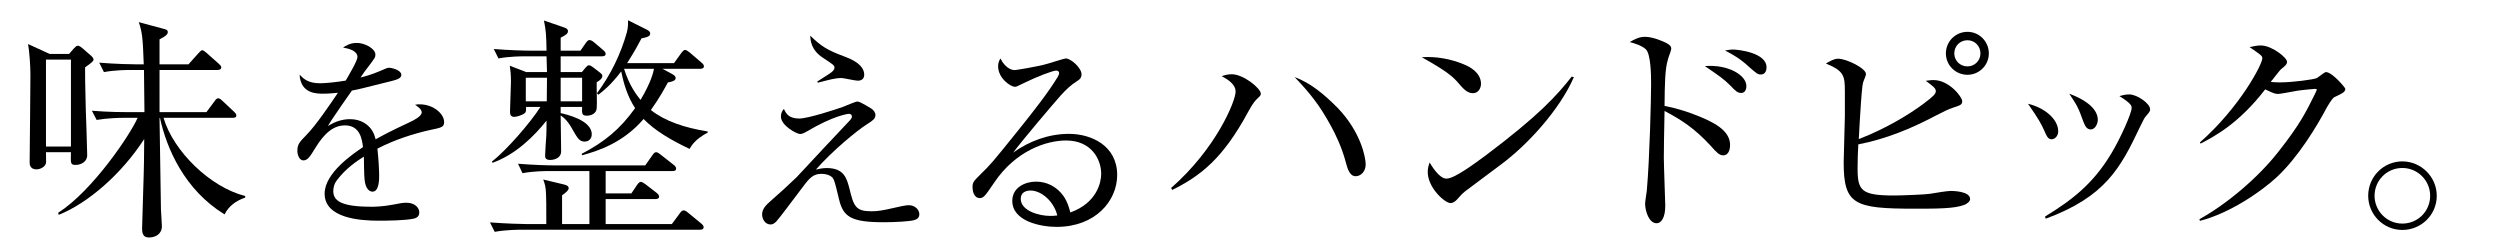 <?xml version="1.0" encoding="utf-8"?>
<!-- Generator: Adobe Illustrator 25.0.1, SVG Export Plug-In . SVG Version: 6.00 Build 0)  -->
<svg version="1.1" xmlns="http://www.w3.org/2000/svg" xmlns:xlink="http://www.w3.org/1999/xlink" x="0px" y="0px" width="382px"
	 height="38.525px" viewBox="0 0 382 38.525" style="enable-background:new 0 0 382 38.525;" xml:space="preserve">
<style type="text/css">
	.st0{display:none;}
	.st1{display:inline;}
	.st2{fill:#202020;}
</style>
<g id="カペティロ_x3000_アイスブレンド__x7C__土居珈琲">
	<g>
		<path d="M7.024,23.256c0.009,0.602,0.016,1.082,0.021,1.481c0.015,1.174-2.531,1.79-2.516,0.119
			c0.041-4.655,0.119-11.642,0.119-13.444c0-1.296-0.144-3.492-0.36-4.68L7.6,8.244h2.952
			l0.756-0.864c0.216-0.216,0.36-0.396,0.612-0.396c0.216,0,0.54,0.288,0.648,0.36l1.368,1.188
			c0.144,0.144,0.36,0.36,0.36,0.576c0,0.252-0.396,0.54-1.296,1.188c0,1.008,0,2.736,0.108,6.444
			c0.036,1.116,0.216,5.976,0.216,6.984s-0.972,1.476-1.764,1.476c-0.828,0-0.756-0.252-0.72-1.944
			H7.024z M10.84,22.392V9.108H7.024v13.284H10.84z M31.54,17.136l1.26-1.692
			c0.144-0.216,0.324-0.432,0.54-0.432c0.216,0,0.504,0.252,0.648,0.396l1.8,1.692
			c0.18,0.18,0.324,0.324,0.324,0.54c0,0.324-0.288,0.36-0.54,0.36H24.988
			c1.476,5.076,7.128,10.62,12.492,11.952l-0.036,0.252c-1.368,0.468-2.484,1.26-3.132,2.556
			c-6.12-3.744-8.856-10.08-9.864-14.724h-0.072c0.036,2.268,0.18,11.988,0.216,13.932
			c0,0.324,0.144,2.16,0.144,2.592c0,1.224-1.008,1.728-1.98,1.728
			c-0.864,0-1.044-0.576-1.044-1.404C21.712,34.02,22,26.136,22,24.696
			c0-0.936,0.036-2.7,0.036-3.456C18.58,26.604,13.396,31.068,8.968,32.832L8.896,32.508
			C14.188,29.124,19.984,20.448,21.028,18h-2.016c-0.648,0-2.52,0.036-4.248,0.324l-0.72-1.404
			c2.628,0.216,4.932,0.216,5.544,0.216h2.484L22,10.692h-1.872c-0.684,0-2.484,0-4.248,0.324
			l-0.72-1.44c2.664,0.216,5.004,0.252,5.544,0.252h1.26c-0.144-3.996-0.216-4.824-0.756-6.444
			l3.744,1.008C25.384,4.5,25.636,4.572,25.636,4.896c0,0.36-0.288,0.612-1.26,1.116v3.816h4.428
			l1.512-1.692c0.252-0.252,0.432-0.468,0.576-0.468c0.18,0,0.504,0.288,0.648,0.396l1.908,1.692
			c0.216,0.216,0.36,0.324,0.36,0.54c0,0.324-0.324,0.396-0.576,0.396h-8.856v6.444H31.54z"/>
		<path d="M54.619,8.724c0-0.949-1.219-1.287-2.202-1.457c0.406-0.271,1.084-0.711,2.1-0.711
			c1.186,0,2.845,0.847,2.845,1.795c0,0.406-0.102,0.542-1.05,1.795
			c-0.609,0.779-0.677,0.881-1.219,1.694c0.576-0.136,1.694-0.44,2.879-0.949
			c0.982-0.44,1.253-0.542,1.49-0.542c0.271,0,1.829,0.305,1.863,1.084
			c0,0.475-0.508,0.711-1.49,0.949c-4.776,1.186-4.81,1.219-6.063,1.457
			c-0.508,0.711-2.676,3.828-3.083,4.471c-0.271,0.406-0.339,0.542-0.576,0.948
			c1.287-0.813,2.405-1.05,3.387-1.05c1.693,0,2.709,0.847,3.218,1.524
			c0.373,0.508,0.508,0.949,0.677,1.558c0.982-0.542,2.066-1.151,5.183-2.608
			c0.576-0.271,1.863-0.881,1.863-1.524c0-0.474-0.711-0.948-1.016-1.152
			c0.339-0.067,0.508-0.067,0.678-0.067c2.134,0,3.76,1.457,3.76,2.709
			c0,0.779-0.373,0.847-2.168,1.22c-2.439,0.542-5.352,1.457-8.028,2.845
			c0.169,1.422,0.271,3.387,0.271,4.099c0,0.576,0,2.473-1.016,2.473c-0.406,0-1.084-0.339-1.219-1.897
			c-0.068-0.542-0.102-2.981-0.102-3.455c-0.982,0.61-2.778,1.795-4.133,3.625
			c-0.474,0.61-0.542,1.287-0.542,1.626c0,1.457,1.118,2.405,5.792,2.405
			c0.474,0,1.626,0,3.251-0.305c1.22-0.237,1.592-0.305,2.134-0.305c1.422,0,1.964,0.881,1.964,1.457
			c0,0.576-0.305,0.847-0.88,0.982c-1.321,0.271-3.896,0.305-5.352,0.305
			c-2.812,0-8.231-0.373-8.231-4.132c0-3.184,4.37-6.097,5.86-7.113
			c-0.135-1.151-0.44-3.319-2.744-3.319c-1.693,0-3.116,1.084-4.606,3.557
			c-0.711,1.151-1.084,1.795-1.762,1.795c-0.609,0-0.915-0.847-0.915-1.456
			c0-1.017,0.339-1.355,1.423-2.473c1.457-1.49,3.557-4.606,4.776-6.402
			c-0.542,0.034-1.253,0.136-2.235,0.136c-1.05,0-3.455,0-3.625-2.913
			c0.542,0.576,1.253,1.321,3.116,1.321c0.881,0,2.473-0.169,3.929-0.406
			C53.264,11.569,54.619,9.266,54.619,8.724z"/>
		<path d="M106.981,35.1H79.837c-0.468,0-2.484,0-4.248,0.324l-0.72-1.44
			c2.412,0.18,4.86,0.252,5.544,0.252h3.06c0-3.24,0-3.6-0.036-4.464
			c-0.036-1.26-0.18-1.656-0.432-2.34l3.168,0.756c0.432,0.108,0.72,0.252,0.72,0.576
			c0,0.252-0.288,0.576-1.008,1.08v4.392h4.176v-8.1h-5.976c-0.648,0-2.484,0-4.248,0.324
			l-0.684-1.44c2.232,0.18,4.428,0.252,5.508,0.252h13.932l1.116-1.584
			c0.144-0.216,0.324-0.432,0.54-0.432c0.216,0,0.396,0.144,0.684,0.36l2.016,1.584
			c0.216,0.144,0.36,0.36,0.36,0.54c0,0.288-0.144,0.396-0.54,0.396H92.545v3.42h3.924
			l0.9-1.332c0.18-0.252,0.36-0.432,0.54-0.432s0.432,0.144,0.72,0.36l1.728,1.332
			c0.18,0.144,0.36,0.36,0.36,0.576s-0.216,0.36-0.54,0.36h-7.632v3.816h10.116l1.224-1.656
			c0.216-0.324,0.396-0.432,0.576-0.432c0.18,0,0.396,0.108,0.684,0.36l2.016,1.656
			c0.18,0.144,0.36,0.36,0.36,0.54C107.521,34.992,107.306,35.1,106.981,35.1z M92.005,8.604
			h-6.336v2.412h3.24l0.54-0.648c0.216-0.252,0.36-0.396,0.54-0.396c0.216,0,0.396,0.144,0.648,0.324
			l1.08,0.828c0.18,0.144,0.324,0.288,0.324,0.468c0,0.216-0.108,0.54-0.864,0.972
			c-0.036,0.648,0.072,3.456,0,3.996c-0.072,0.864-0.972,1.116-1.476,1.116
			c-0.792,0-0.792-0.288-0.756-1.332h-3.276v0.936c0.756,0.18,4.752,1.044,4.752,3.24
			c0,0.72-0.504,1.116-1.08,1.116c-0.72,0-1.044-0.468-1.476-1.188
			c-0.792-1.404-1.224-2.16-2.196-2.808c0,0.864,0.072,4.716,0.072,5.472
			c0,1.26-1.476,1.332-1.656,1.332c-0.792,0-0.792-0.432-0.792-0.684
			c0-0.432,0.144-2.52,0.18-2.988c0.036-0.756,0.036-1.116,0.036-2.34
			c-1.836,2.304-4.644,5.148-8.244,6.444l-0.108-0.18c2.232-1.728,5.94-6.012,7.416-8.352h-2.196
			c0.036,0.648,0,0.828-0.324,1.044c-0.324,0.18-1.008,0.468-1.476,0.468
			c-0.504,0-0.648-0.324-0.648-0.756c0-0.72,0.144-3.924,0.144-4.572
			c0-1.224-0.072-1.764-0.18-2.484l2.52,0.972h3.168C83.545,9.468,83.545,9.396,83.51,8.604h-3.096
			c-0.684,0-2.52,0-4.248,0.324L75.446,7.488c2.268,0.18,4.536,0.252,5.544,0.252h2.52
			c-0.036-2.268-0.072-3.024-0.396-4.608l3.132,1.08c0.288,0.108,0.54,0.252,0.54,0.54
			c0,0.36-0.252,0.576-1.116,1.008v1.98h3.024l0.828-1.188c0.216-0.324,0.396-0.432,0.54-0.432
			c0.216,0,0.468,0.144,0.684,0.324l1.44,1.224c0.18,0.144,0.36,0.36,0.36,0.576
			C92.545,8.532,92.258,8.604,92.005,8.604z M80.342,11.88v3.6h3.204l0.036-3.6H80.342z M88.946,11.88
			h-3.276v3.6h3.276V11.88z M105.362,22.752c-2.808-1.332-5.328-2.808-7.02-4.572
			c-3.168,3.708-7.128,4.932-9.396,5.544l-0.072-0.216c3.528-1.836,5.868-3.78,8.172-6.984
			c-1.116-1.692-1.728-3.636-2.124-5.616c-1.584,2.088-2.736,2.988-3.492,3.564l-0.216-0.216
			c2.088-2.808,3.636-5.976,4.572-9.324c0.18-0.684,0.18-1.152,0.18-1.836l2.88,1.44
			c0.216,0.108,0.504,0.288,0.504,0.576c0,0.36-0.252,0.54-1.332,0.756
			c-0.468,0.9-1.008,1.908-2.196,3.78h7.164l1.116-1.548c0.252-0.324,0.396-0.468,0.576-0.468
			c0.18,0,0.396,0.144,0.72,0.396l1.8,1.548c0.216,0.18,0.36,0.324,0.36,0.576
			c0,0.252-0.252,0.36-0.576,0.36h-5.76l1.404,0.756c0.324,0.18,0.612,0.36,0.612,0.648
			c0,0.36-0.36,0.54-1.188,0.684c-0.468,0.864-1.224,2.268-2.592,4.212
			c2.124,1.692,5.112,2.7,8.676,3.276v0.18C106.262,21.24,105.686,22.212,105.362,22.752z
			 M95.354,10.512c0.828,2.628,1.944,4.032,2.52,4.752c1.62-2.7,1.98-4.284,2.052-4.752H95.354z"
			/>
		<path d="M122.13,18.113c1.335,0,5.613-1.403,6.673-1.78c0.376-0.137,1.882-0.821,2.225-0.821
			c0.411,0,2.087,1.061,2.19,1.129c0.24,0.206,0.548,0.479,0.548,0.958
			c0,0.548-0.411,0.821-1.266,1.369c-1.677,1.061-5.373,4.141-7.837,6.947
			c0.479-0.103,0.992-0.239,1.643-0.239c2.704,0,3.08,1.608,3.491,3.148
			c0.65,2.703,0.958,3.456,3.319,3.456c0.958,0,1.54-0.068,3.764-0.582
			c1.472-0.342,1.78-0.342,2.02-0.342c0.855,0,1.574,0.65,1.574,1.369
			c0,0.65-0.479,0.821-0.856,0.924c-0.616,0.171-2.772,0.308-4.551,0.308
			c-5.065,0-6.229-0.821-6.878-3.559c-0.719-2.978-0.753-3.183-1.335-3.525
			c-0.547-0.308-1.164-0.308-1.334-0.308c-1.232,0-1.779,0.547-2.943,2.122
			c-1.711,2.259-3.491,4.654-3.97,5.167c-0.342,0.342-0.616,0.445-0.856,0.445
			c-0.89,0-1.3-0.89-1.3-1.54c0-0.855,0.616-1.437,1.266-2.019
			c1.369-1.198,2.772-2.464,4.004-3.662c4.209-4.517,4.688-5.03,8.111-8.658
			c0.034-0.034,0.342-0.342,0.342-0.616c0-0.103-0.069-0.411-0.479-0.411
			c-0.171,0-2.396,0.308-6.365,2.669c-0.65,0.376-0.855,0.411-1.095,0.411
			c-0.479,0-2.909-1.267-2.909-2.669c0-0.582,0.24-0.89,0.445-1.164
			C120.111,17.326,120.487,18.113,122.13,18.113z M124.868,12.466c0.821-0.514,1.608-1.027,1.917-1.232
			c0.376-0.273,0.719-0.513,0.719-0.89s-0.206-0.479-1.745-1.506
			c-1.848-1.198-1.917-2.669-1.951-3.388c1.608,1.574,2.532,2.19,5.304,3.217
			c2.259,0.821,2.943,1.848,2.943,2.738c0,0.719-0.513,0.924-0.992,0.924
			c-0.411,0-2.156-0.411-2.532-0.411c-0.822,0-1.882,0.274-3.559,0.719L124.868,12.466z"/>
		<path d="M155.061,10.711c0.175,0,3.457-0.524,4.889-0.943c0.454-0.104,2.654-0.838,2.898-0.838
			c0.803,0,2.41,1.466,2.41,2.409c0,0.594-0.279,0.803-0.873,1.188
			c-0.559,0.314-1.537,1.188-2.34,2.095c-1.083,1.222-5.901,6.879-7.229,8.695
			c2.479-1.781,5.448-2.863,8.521-2.863c3.388,0,7.368,1.781,7.368,6.286
			c0,3.946-3.317,7.927-9.253,7.927c-2.41,0-6.775-0.838-6.775-3.981c0-2.06,1.991-2.933,3.632-2.933
			s3.178,0.768,4.19,2.2c0.628,0.908,0.838,1.746,1.048,2.514
			c4.155-1.501,4.714-4.714,4.714-5.901c0-2.2-1.466-5.099-5.377-5.099
			c-2.934,0-7.647,1.501-10.965,6.425c-1.327,1.956-1.606,2.375-2.2,2.375
			c-0.943,0-1.117-1.152-1.117-1.641c0-0.768,0.14-0.908,1.222-1.99
			c1.571-1.537,1.676-1.642,5.971-6.984c2.27-2.829,4.47-5.657,5.797-7.857
			c0.035-0.07,0.244-0.384,0.244-0.628c0-0.105-0.07-0.384-0.454-0.384
			c-0.489,0-2.898,0.908-4.889,1.886c-1.187,0.594-1.222,0.594-1.432,0.594
			c-0.594,0-2.549-1.257-2.549-3.143c0-0.489,0.14-0.803,0.35-1.187
			C153.733,10.641,154.816,10.711,155.061,10.711z M157.47,29.114c-0.699,0-1.501,0.279-1.501,1.257
			c0,1.886,2.898,2.619,4.47,2.619c0.349,0,0.593,0,1.117-0.07
			C161.032,30.755,159.111,29.114,157.47,29.114z"/>
		<path d="M178.94,28.725c6.856-5.977,9.863-13.273,9.863-14.74c0-0.954-0.88-1.687-2.127-2.347
			c0.55-0.184,0.954-0.293,1.54-0.293c1.797,0,4.437,2.164,4.437,2.97
			c0,0.256-0.11,0.366-0.55,0.77c-0.293,0.293-0.587,0.55-1.394,2.017
			c-3.85,7.15-7.296,9.79-11.586,11.916L178.94,28.725z M204.35,16.441
			c3.52,3.63,4.326,7.517,4.326,8.69c0,1.063-0.733,1.796-1.54,1.796
			c-0.917,0-1.247-1.21-1.467-2.017c-0.624-2.42-1.65-4.473-2.273-5.61
			c-1.76-3.263-3.3-5.133-5.573-7.517C200.354,12.702,202.443,14.535,204.35,16.441z"/>
		<path d="M223.694,9.841c0.844,0.33,2.604,1.247,2.604,2.97c0,0.55-0.33,1.43-1.247,1.43
			c-0.88,0-1.503-0.733-2.2-1.54c-0.843-0.99-1.796-1.833-5.61-3.96
			C219.441,8.595,221.678,8.998,223.694,9.841z M240.488,11.785c-2.2,5.06-7.187,10.45-11.183,13.383
			l-5.097,3.813c-0.624,0.477-0.66,0.477-1.577,1.503c-0.22,0.257-0.624,0.55-0.99,0.55
			c-0.843,0-3.483-2.31-3.483-4.767c0-0.624,0.146-1.027,0.293-1.43
			c0.33,0.55,1.467,2.457,2.567,2.457c1.247,0,4.29-2.31,5.866-3.447
			c8.397-6.306,11-9.276,13.273-12.136L240.488,11.785z"/>
		<path d="M259.843,17.871c3.227,1.32,4.51,2.64,4.51,4.29c0,0.917-0.367,1.577-1.026,1.577
			c-0.624,0-1.027-0.44-1.907-1.43c-2.493-2.713-4.51-3.997-7.077-5.354
			c-0.073,3.667-0.11,5.72-0.11,7.15c0,1.173,0.22,6.783,0.22,7.333
			c0,1.906-0.66,2.676-1.32,2.676c-1.173,0-1.76-1.87-1.76-3.006
			c0-0.293,0.22-1.65,0.256-1.943c0.44-4.913,0.66-14.153,0.66-16.39
			c0-1.247-0.037-4.51-0.807-5.243c-0.624-0.587-1.87-0.954-2.457-1.1
			c0.623-0.367,1.393-0.807,2.31-0.807c1.32,0,2.933,0.77,3.3,0.953
			c0.513,0.293,0.733,0.477,0.733,0.88c0,0.257-0.477,1.394-0.514,1.65
			c-0.44,1.43-0.477,3.594-0.513,7.077C256.25,16.551,258.083,17.138,259.843,17.871z
			 M266.846,13.142c0,0.733-0.367,1.063-0.77,1.063c-0.587,0-0.88-0.293-1.724-1.173
			c-0.99-0.99-1.65-1.43-3.85-2.933C264.06,9.805,266.846,11.491,266.846,13.142z M264.756,7.568
			c0.843,0,5.17,0.477,5.17,2.713c0,0.77-0.403,1.1-0.843,1.1c-0.513,0-0.623-0.11-1.76-1.1
			c-0.843-0.77-1.613-1.466-3.74-2.566C264.206,7.605,264.463,7.568,264.756,7.568z"/>
		<path d="M281.896,13.995c0-2.383-0.11-3.153-2.896-4.29c0.66-0.366,1.21-0.733,1.87-0.733
			c1.284,0,4.253,1.466,4.253,2.347c0,0.183-0.22,0.696-0.367,1.063
			c-0.146,0.367-0.22,0.843-0.403,3.337c-0.073,0.88-0.293,4.767-0.33,5.536
			c4.18-1.613,7.773-3.813,9.973-5.463c1.394-1.063,1.797-1.43,1.797-1.87
			s-0.44-0.77-1.54-1.577c0.733-0.11,0.953-0.11,1.21-0.11c2.347,0,4.363,2.566,4.363,3.227
			c0,0.55-0.293,0.623-1.393,0.99c-0.807,0.257-1.247,0.514-2.64,1.21
			c-3.74,1.98-7.663,3.593-11.843,4.4c-0.073,1.247-0.11,2.457-0.11,3.704
			c0,3.373,0.586,4.106,5.61,4.106c1.1,0,4.767-0.146,5.427-0.257
			c1.063-0.183,2.713-0.44,3.153-0.44c0.256,0,3.006,0,3.006,1.247c0,0.367-0.55,0.77-0.88,0.88
			c-1.503,0.586-4.217,0.586-7.626,0.586c-9.203,0-10.816-0.623-10.816-7.077
			c0-1.136,0.183-6.05,0.183-7.076V13.995z M300.632,11.428c-1.833,0-3.3-1.467-3.3-3.263
			c0-1.833,1.467-3.3,3.3-3.3c1.797,0,3.263,1.467,3.263,3.3
			C303.895,9.961,302.429,11.428,300.632,11.428z M300.632,6.148c-1.137,0-2.017,0.88-2.017,2.017
			c0,1.1,0.88,1.98,2.017,1.98c1.1,0,1.98-0.88,1.98-1.98
			C302.612,7.028,301.732,6.148,300.632,6.148z"/>
		<path d="M314.496,20.071c0,0.733-0.55,1.21-0.99,1.21c-0.586,0-0.77-0.477-1.173-1.393
			c-0.403-0.88-0.807-1.687-2.457-4.034C312.479,16.478,314.496,18.238,314.496,20.071z
			 M312.479,33.088c4.07-2.494,7.333-4.95,10.156-9.68c1.394-2.31,3.08-6.123,3.08-6.893
			c0-0.33,0-0.66-1.87-1.833c0.403-0.11,0.88-0.256,1.503-0.256c1.21,0,3.19,1.393,3.19,2.273
			c0,0.293-0.11,0.44-0.586,0.99c-0.293,0.33-0.367,0.477-0.954,1.687
			c-3.006,6.343-5.316,10.67-14.41,14.043L312.479,33.088z M320.546,18.312
			c0,0.477-0.33,1.466-1.1,1.466c-0.623,0-0.88-0.623-1.1-1.173
			c-0.807-2.236-0.954-2.457-2.164-4.29C319.812,15.671,320.546,17.285,320.546,18.312z"/>
		<path d="M336.074,33.491c4.07-2.237,8.91-6.27,12.063-10.303c3.3-4.18,4.18-6.013,5.537-8.727
			c0,0,0.33-0.66,0.33-0.733c0-0.146-0.146-0.146-0.293-0.146c-0.146,0-2.457,0.22-2.53,0.256
			c-0.99,0.184-2.787,0.514-3.043,0.514c-0.513,0-0.697-0.074-2.017-0.697
			c-4.033,5.243-7.773,7.187-9.863,8.287l-0.11-0.184c6.124-5.39,9.533-11.953,9.533-12.833
			c0-0.403-0.183-0.513-1.943-1.723c0.477-0.11,1.1-0.257,1.687-0.257
			c1.724,0,4.034,1.87,4.034,2.493c0,0.403-0.293,0.624-0.954,1.173
			c-0.146,0.11-1.026,1.283-1.54,1.907c0.403,0.037,0.807,0.073,1.394,0.073
			c1.907,0,5.207-0.44,5.646-0.66c0.22-0.11,1.173-0.917,1.393-0.917
			c0.954,0,2.97,2.383,2.97,2.567c0,0.513-0.624,0.77-1.65,1.247
			c-0.403,0.183-1.063,1.43-1.173,1.577c-1.503,2.86-4.363,7.59-7.663,10.67
			c-2.383,2.2-7.15,5.5-11.733,6.673L336.074,33.491z"/>
		<path d="M361.86,29.916c0-2.916,2.34-5.256,5.22-5.256c2.844,0,5.256,2.34,5.256,5.256
			c0,2.952-2.412,5.22-5.256,5.22C364.164,35.136,361.86,32.76,361.86,29.916z M371.328,29.916
			c0-2.34-1.908-4.248-4.248-4.248c-2.412,0-4.248,1.944-4.248,4.248
			c0,2.268,1.836,4.248,4.248,4.248C369.42,34.164,371.328,32.292,371.328,29.916z"/>
	</g>
</g>
<g id="部品">
</g>
<g id="ガイド">
</g>
</svg>
